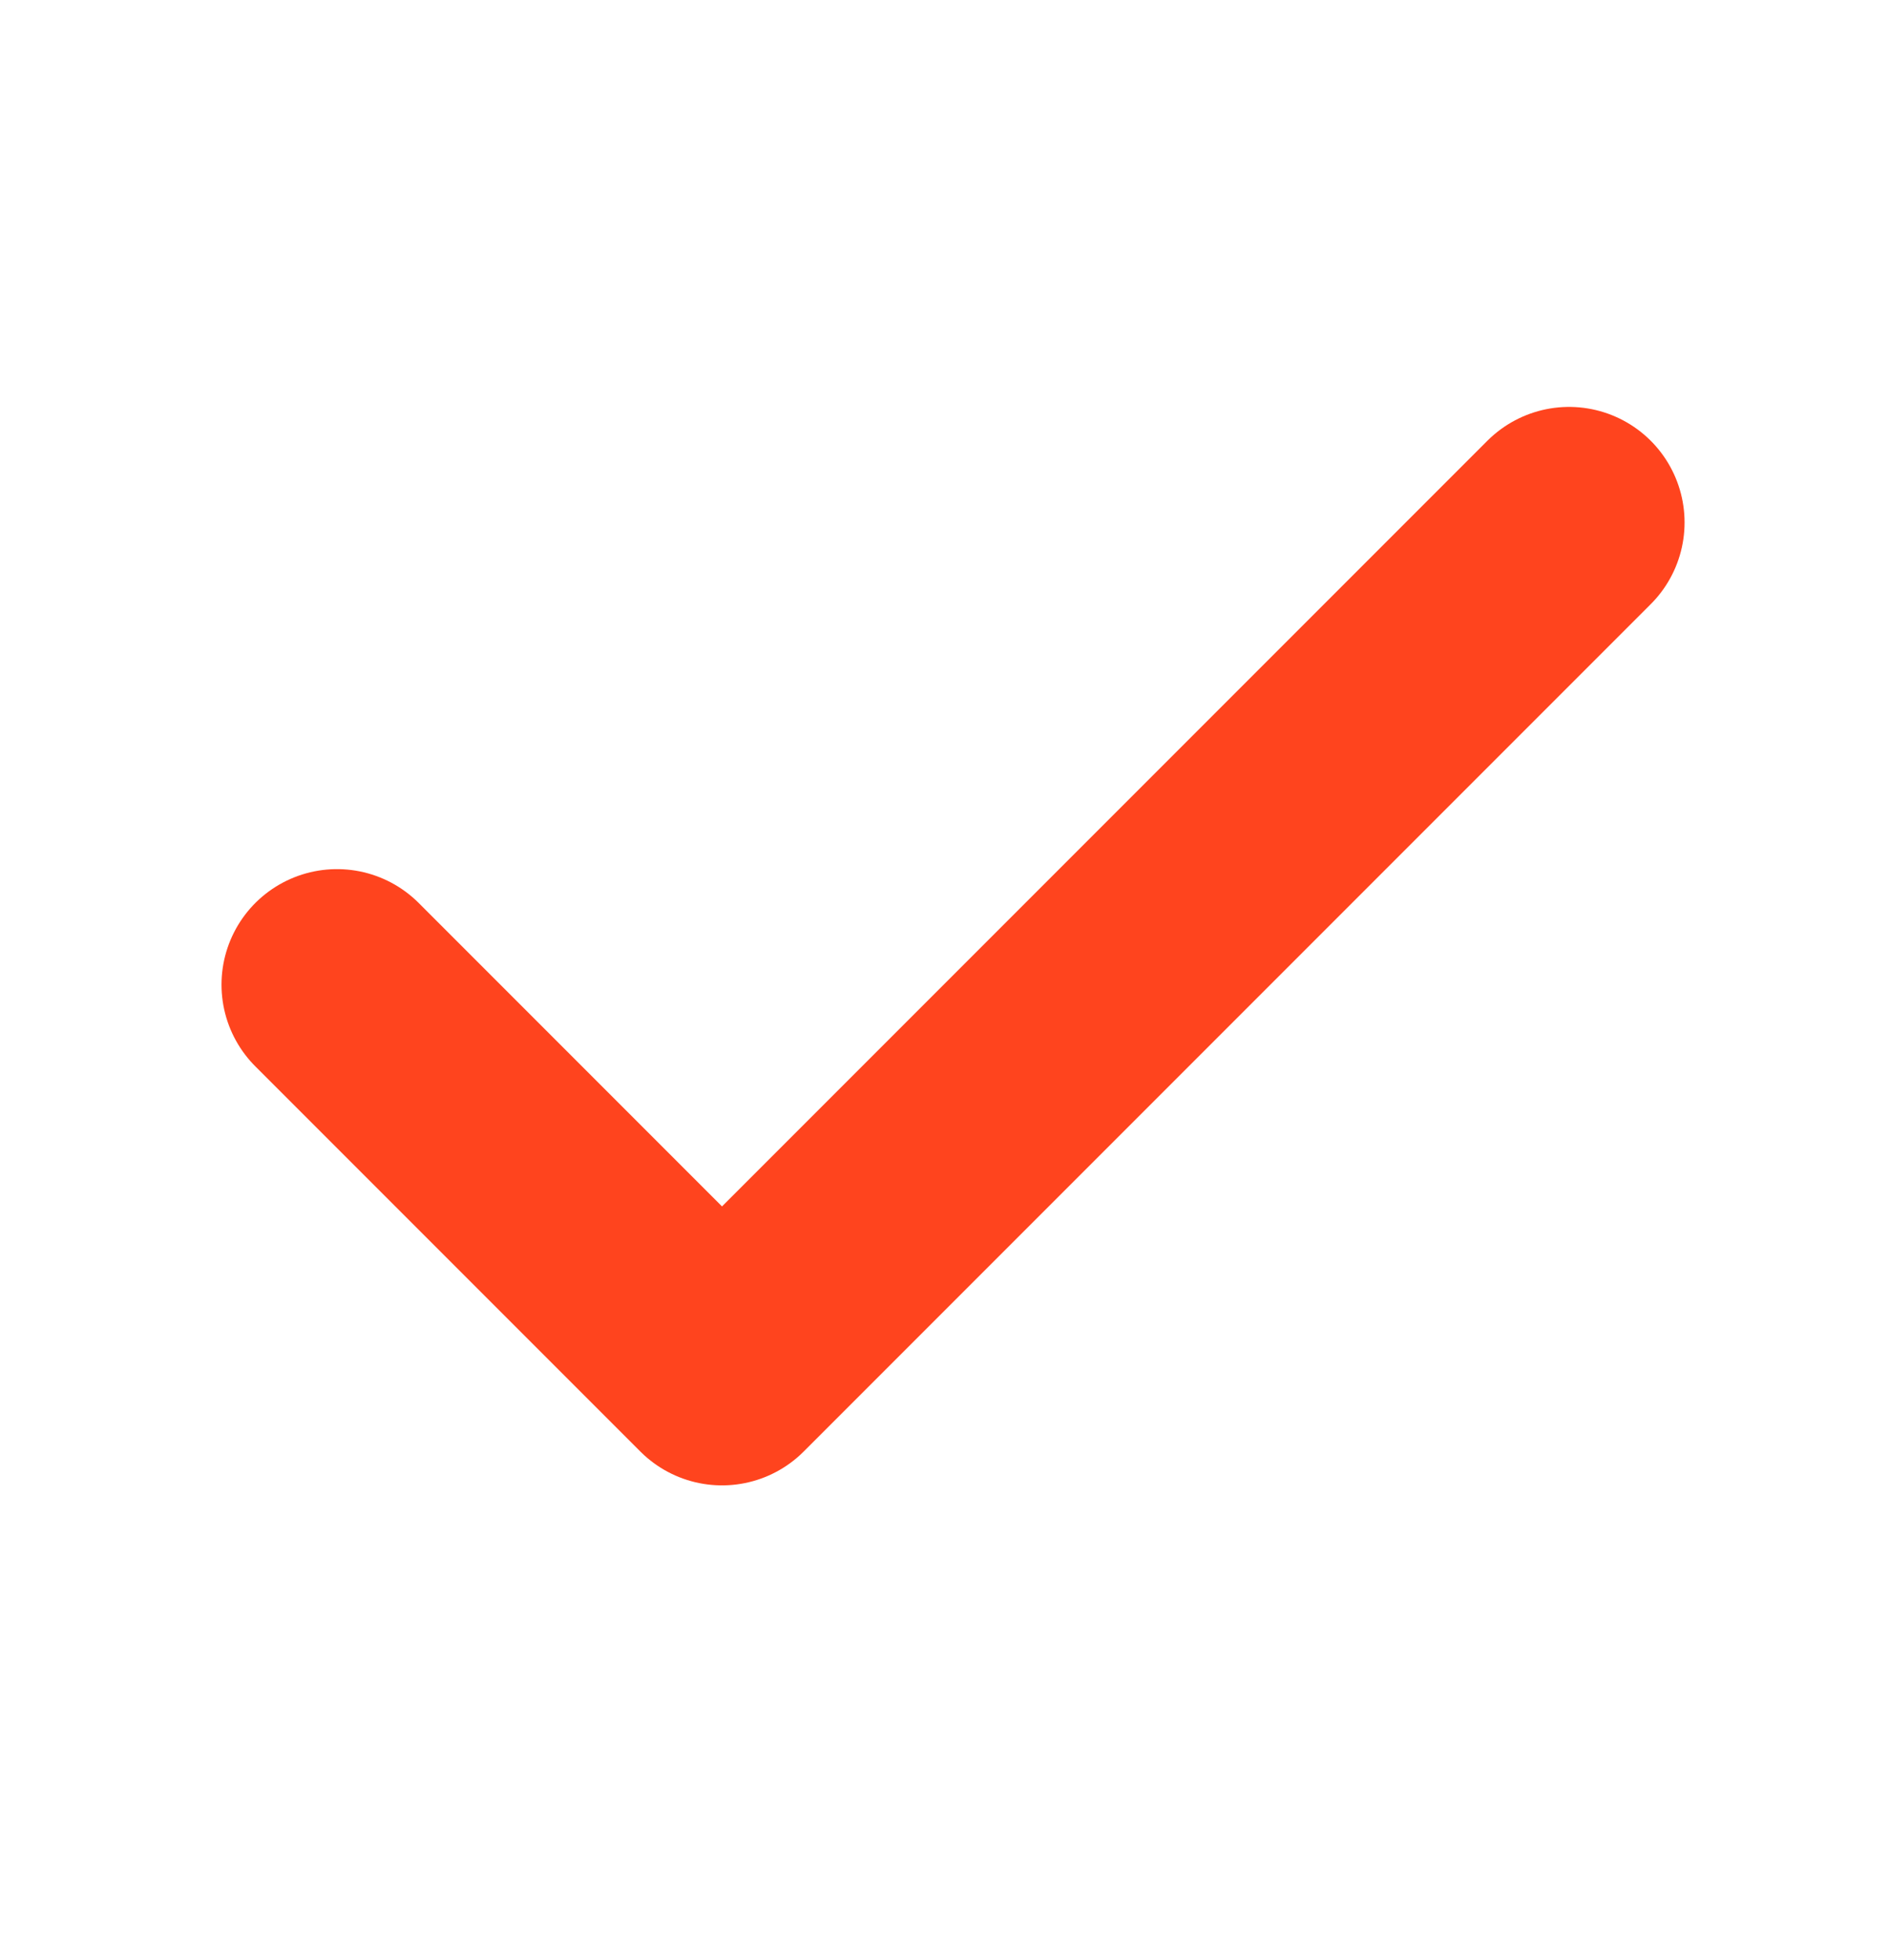 <svg
  width="27"
  height="28"
  viewBox="0 0 27 28"
  fill="none"
  xmlns="http://www.w3.org/2000/svg"
>
  <path
    d="M22.427 7.465L10.32 19.572L4.817 14.069"
    stroke="#FF441E"
    stroke-width="3.302"
    stroke-linecap="round"
    stroke-linejoin="round"
  />
</svg>
